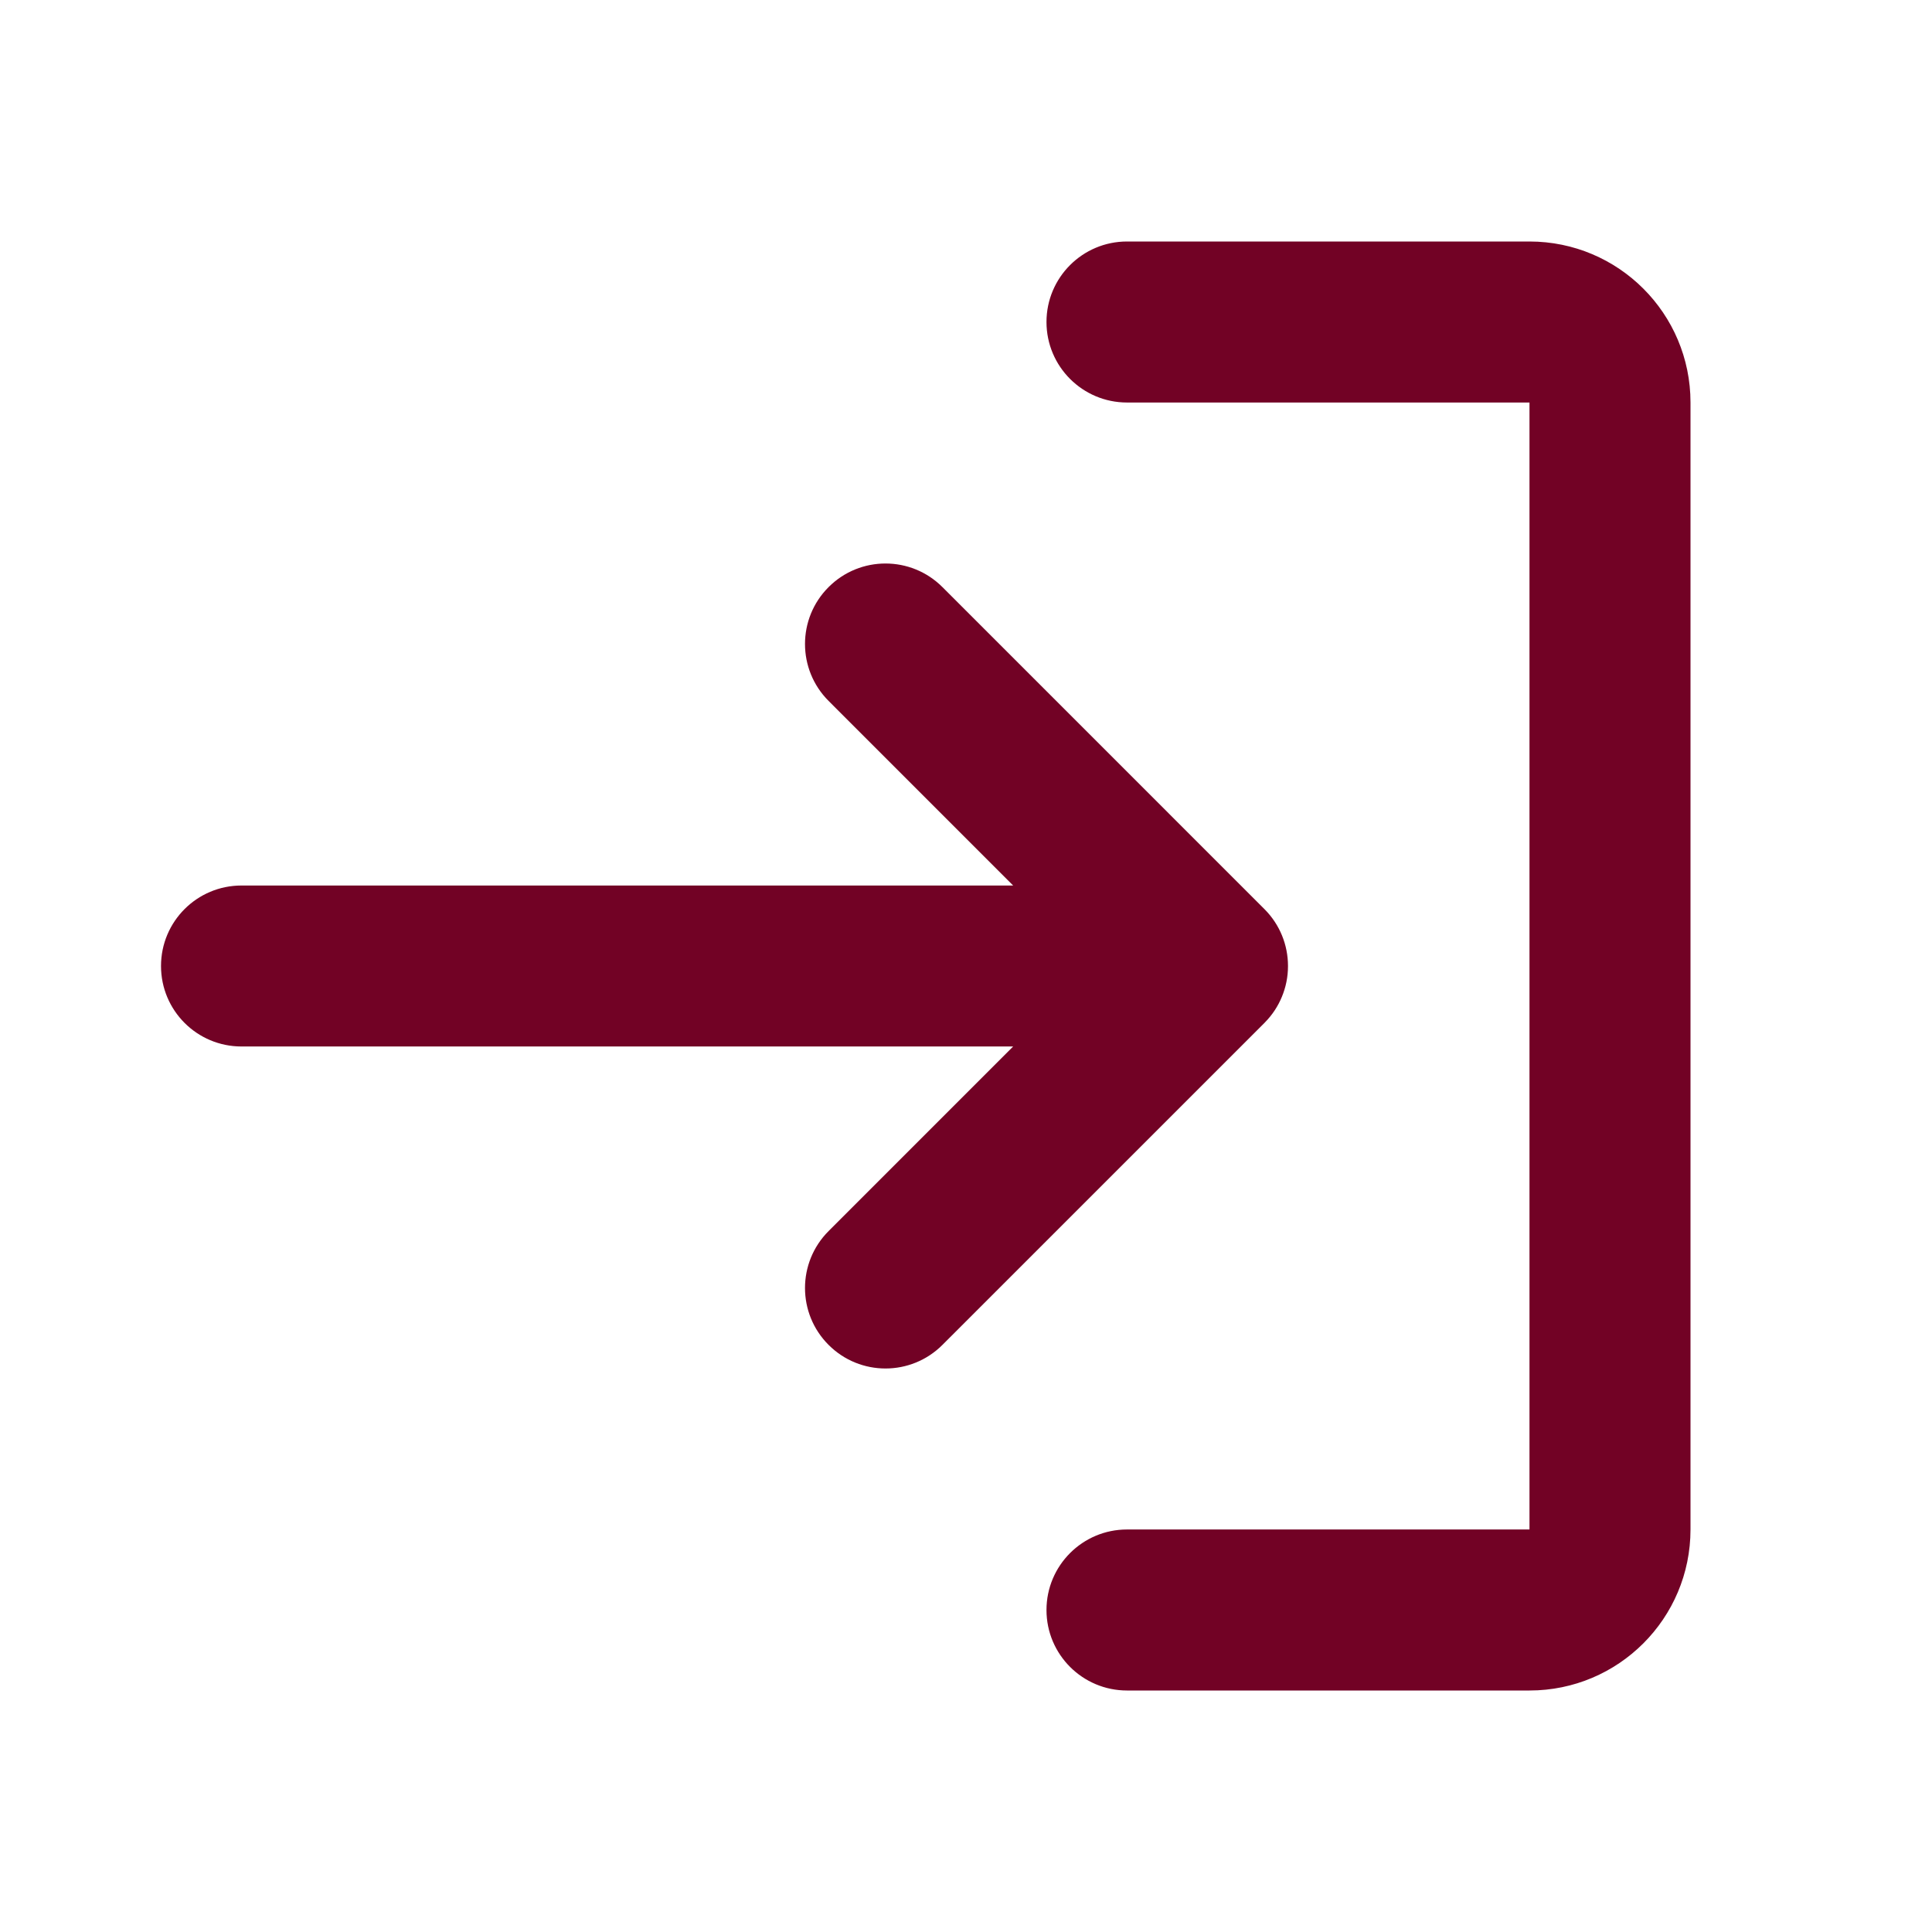 <svg width="50" height="50" viewBox="0 0 50 50" fill="none" xmlns="http://www.w3.org/2000/svg">
<path d="M29.167 39.583C28.016 39.583 27.083 40.516 27.083 41.667C27.083 42.817 28.016 43.75 29.167 43.75H39.583C41.885 43.75 43.75 41.885 43.75 39.583V10.417C43.75 8.115 41.885 6.25 39.583 6.25H29.167C28.016 6.25 27.083 7.183 27.083 8.333C27.083 9.484 28.016 10.417 29.167 10.417H39.583V39.583H29.167Z" fill="#720225"/>
<path d="M32.737 26.459C32.93 26.263 33.076 26.038 33.175 25.797C33.276 25.554 33.333 25.287 33.333 25.006L33.333 25L33.333 24.994C33.332 24.463 33.128 23.932 32.723 23.527L24.39 15.194C23.576 14.38 22.257 14.38 21.444 15.194C20.63 16.007 20.63 17.326 21.444 18.14L26.22 22.917H6.25C5.099 22.917 4.167 23.849 4.167 25C4.167 26.151 5.099 27.083 6.25 27.083H26.22L21.444 31.86C20.63 32.674 20.63 33.993 21.444 34.806C22.257 35.62 23.576 35.62 24.39 34.806L32.722 26.475L32.737 26.459Z" fill="#720225"/>
</svg>
